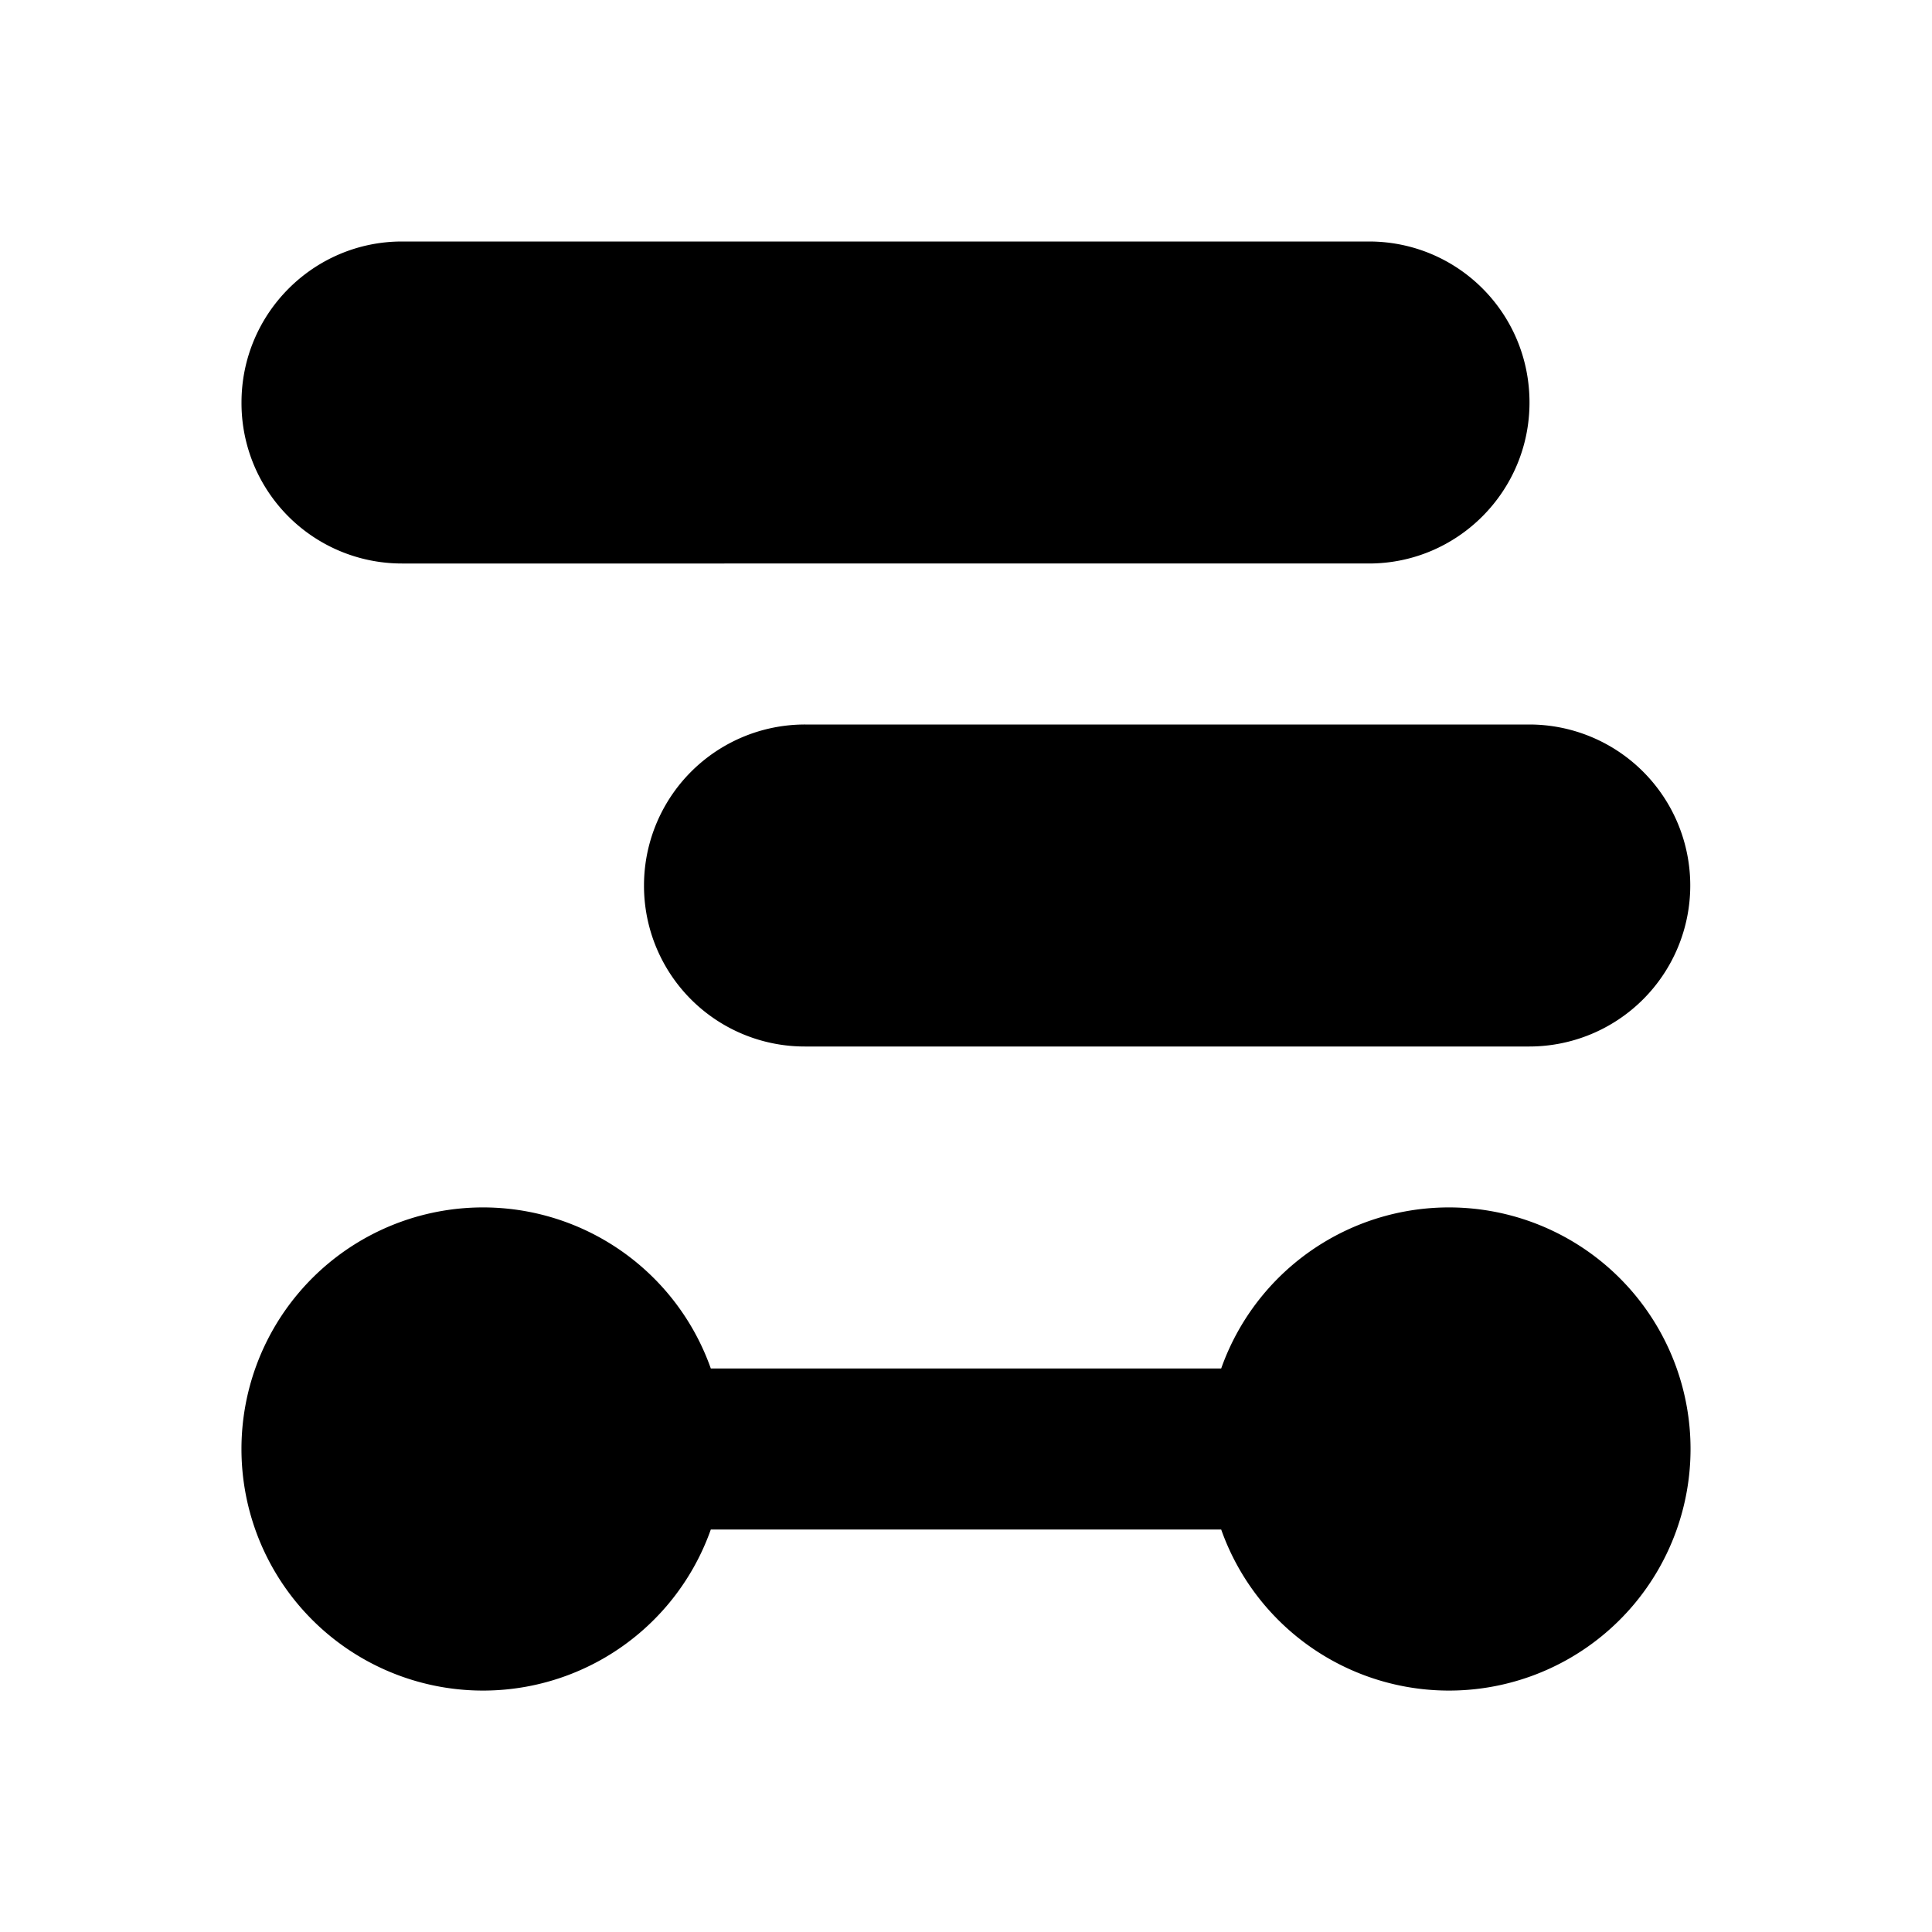 <svg width="24" height="24" viewBox="0 0 24 24"><path d="M8.83 17h6.34a3.001 3.001 0 1 1 0 2H8.83a3.001 3.001 0 1 1 0-2zM3 5c0-1.105.895-2 1.994-2h12.012C18.107 3 19 3.888 19 5c0 1.105-.895 2-1.994 2H4.994A1.992 1.992 0 0 1 3 5zm5 6a2 2 0 0 1 2.003-2h8.994a2 2 0 1 1 0 4h-8.994A1.996 1.996 0 0 1 8 11z" fill="currentColor" fill-rule="evenodd"/></svg>